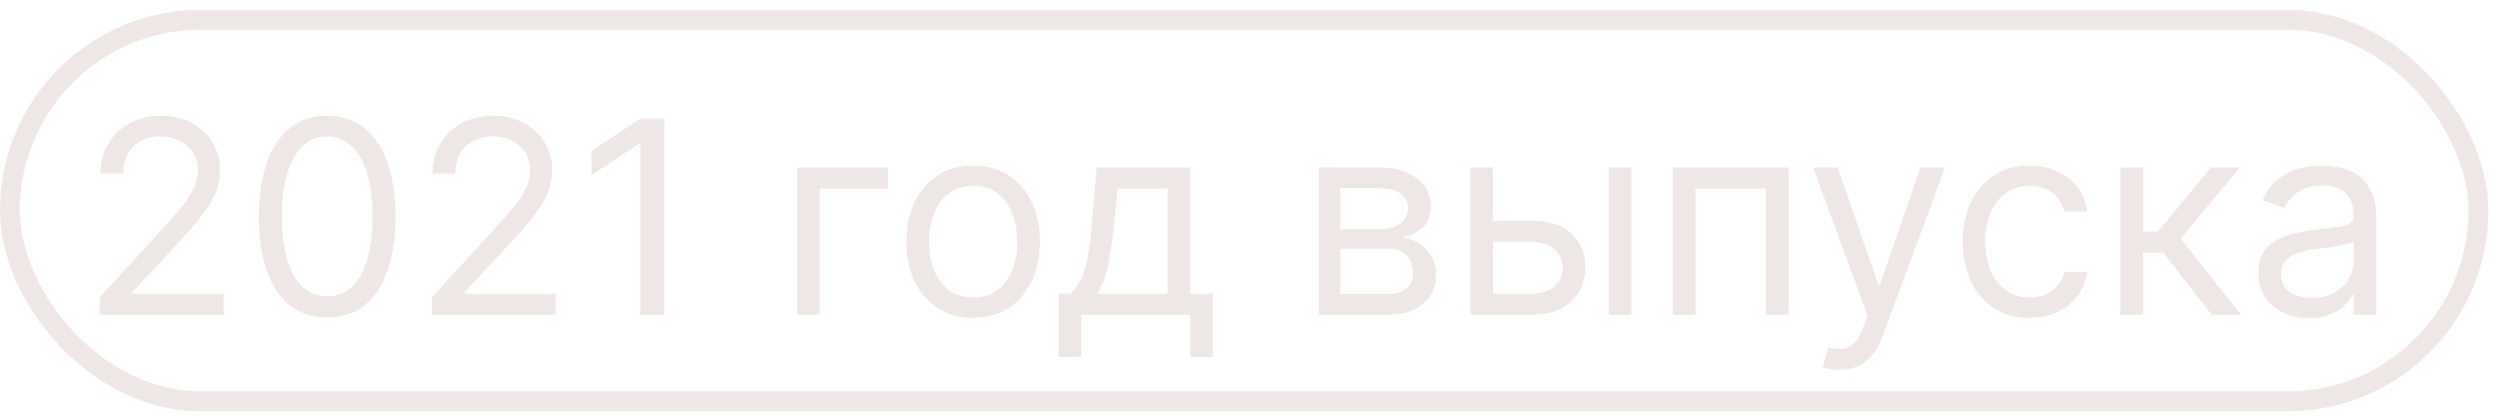 <?xml version="1.0" encoding="UTF-8"?> <svg xmlns="http://www.w3.org/2000/svg" viewBox="0 0 132 22" fill="none"><path d="M5.265 16.617V15.706L8.686 11.961C9.088 11.522 9.419 11.141 9.679 10.817C9.938 10.49 10.131 10.182 10.255 9.896C10.384 9.606 10.448 9.302 10.448 8.985C10.448 8.62 10.36 8.305 10.185 8.038C10.013 7.772 9.776 7.566 9.476 7.421C9.176 7.276 8.838 7.203 8.464 7.203C8.066 7.203 7.718 7.286 7.421 7.451C7.128 7.613 6.9 7.841 6.738 8.134C6.579 8.428 6.5 8.772 6.5 9.167H5.306C5.306 8.559 5.446 8.026 5.726 7.567C6.006 7.109 6.387 6.751 6.869 6.494C7.355 6.238 7.9 6.11 8.504 6.11C9.112 6.11 9.65 6.238 10.119 6.494C10.588 6.751 10.956 7.097 11.222 7.532C11.489 7.967 11.622 8.452 11.622 8.985C11.622 9.366 11.553 9.739 11.415 10.103C11.28 10.464 11.043 10.867 10.706 11.313C10.372 11.755 9.908 12.295 9.314 12.932L6.986 15.423V15.504H11.804V16.617H5.265ZM17.276 16.759C16.513 16.759 15.864 16.551 15.327 16.136C14.79 15.718 14.38 15.112 14.097 14.319C13.814 13.523 13.672 12.561 13.672 11.434C13.672 10.314 13.814 9.357 14.097 8.565C14.384 7.768 14.796 7.161 15.332 6.742C15.872 6.321 16.52 6.11 17.276 6.11C18.032 6.11 18.678 6.321 19.214 6.742C19.754 7.161 20.166 7.768 20.449 8.565C20.736 9.357 20.879 10.314 20.879 11.434C20.879 12.561 20.738 13.523 20.454 14.319C20.171 15.112 19.761 15.718 19.224 16.136C18.688 16.551 18.038 16.759 17.276 16.759ZM17.276 15.645C18.032 15.645 18.619 15.281 19.037 14.552C19.455 13.823 19.665 12.784 19.665 11.434C19.665 10.537 19.568 9.773 19.376 9.142C19.187 8.511 18.914 8.03 18.556 7.699C18.202 7.368 17.775 7.203 17.276 7.203C16.526 7.203 15.941 7.573 15.519 8.311C15.098 9.047 14.887 10.088 14.887 11.434C14.887 12.332 14.981 13.095 15.17 13.722C15.359 14.35 15.631 14.827 15.985 15.155C16.343 15.482 16.773 15.645 17.276 15.645ZM22.803 16.617V15.706L26.224 11.961C26.626 11.522 26.956 11.141 27.216 10.817C27.476 10.49 27.668 10.182 27.793 9.896C27.921 9.606 27.985 9.302 27.985 8.985C27.985 8.62 27.898 8.305 27.722 8.038C27.55 7.772 27.314 7.566 27.014 7.421C26.713 7.276 26.376 7.203 26.001 7.203C25.603 7.203 25.256 7.286 24.959 7.451C24.665 7.613 24.438 7.841 24.276 8.134C24.117 8.428 24.038 8.772 24.038 9.167H22.843C22.843 8.559 22.983 8.026 23.263 7.567C23.543 7.109 23.925 6.751 24.407 6.494C24.893 6.238 25.438 6.11 26.042 6.11C26.649 6.11 27.188 6.238 27.657 6.494C28.125 6.751 28.493 7.097 28.76 7.532C29.026 7.967 29.16 8.452 29.16 8.985C29.16 9.366 29.09 9.739 28.952 10.103C28.817 10.464 28.581 10.867 28.244 11.313C27.91 11.755 27.446 12.295 26.852 12.932L24.523 15.423V15.504H29.342V16.617H22.803ZM35.076 6.252V16.617H33.821V7.567H33.761L31.23 9.248V7.972L33.821 6.252H35.076ZM46.885 8.843V9.956H43.281V16.617H42.086V8.843H46.885ZM51.383 16.779C50.681 16.779 50.065 16.612 49.535 16.278C49.009 15.944 48.597 15.477 48.3 14.876C48.007 14.275 47.86 13.574 47.86 12.771C47.86 11.961 48.007 11.254 48.3 10.65C48.597 10.046 49.009 9.577 49.535 9.243C50.065 8.909 50.681 8.742 51.383 8.742C52.085 8.742 52.699 8.909 53.225 9.243C53.755 9.577 54.167 10.046 54.46 10.65C54.757 11.254 54.906 11.961 54.906 12.771C54.906 13.574 54.757 14.275 54.46 14.876C54.167 15.477 53.755 15.944 53.225 16.278C52.699 16.612 52.085 16.779 51.383 16.779ZM51.383 15.706C51.916 15.706 52.355 15.569 52.699 15.296C53.043 15.023 53.298 14.664 53.463 14.218C53.628 13.773 53.711 13.29 53.711 12.771C53.711 12.251 53.628 11.767 53.463 11.318C53.298 10.869 53.043 10.506 52.699 10.23C52.355 9.953 51.916 9.815 51.383 9.815C50.85 9.815 50.411 9.953 50.067 10.23C49.723 10.506 49.468 10.869 49.303 11.318C49.137 11.767 49.055 12.251 49.055 12.771C49.055 13.29 49.137 13.773 49.303 14.218C49.468 14.664 49.723 15.023 50.067 15.296C50.411 15.569 50.85 15.706 51.383 15.706ZM55.899 18.844V15.504H56.547C56.705 15.338 56.842 15.159 56.957 14.967C57.071 14.775 57.171 14.547 57.255 14.284C57.343 14.017 57.417 13.693 57.478 13.312C57.539 12.928 57.593 12.463 57.64 11.92L57.903 8.843H62.843V15.504H64.038V18.844H62.843V16.617H57.093V18.844H55.899ZM57.903 15.504H61.649V9.956H59.017L58.814 11.92C58.73 12.733 58.625 13.444 58.5 14.051C58.376 14.658 58.176 15.143 57.903 15.504ZM69.632 16.617V8.843H72.81C73.647 8.843 74.312 9.032 74.804 9.41C75.297 9.788 75.543 10.287 75.543 10.908C75.543 11.38 75.403 11.746 75.123 12.006C74.843 12.263 74.484 12.437 74.045 12.528C74.332 12.568 74.61 12.669 74.88 12.831C75.154 12.993 75.38 13.216 75.558 13.499C75.737 13.779 75.827 14.124 75.827 14.532C75.827 14.93 75.725 15.286 75.523 15.6C75.321 15.914 75.03 16.162 74.653 16.344C74.275 16.526 73.822 16.617 73.296 16.617H69.632ZM70.765 15.524H73.296C73.708 15.524 74.03 15.426 74.263 15.23C74.496 15.035 74.612 14.768 74.612 14.431C74.612 14.029 74.496 13.714 74.263 13.484C74.03 13.251 73.708 13.135 73.296 13.135H70.765V15.524ZM70.765 12.102H72.81C73.131 12.102 73.406 12.059 73.635 11.971C73.865 11.88 74.04 11.752 74.162 11.586C74.286 11.418 74.349 11.218 74.349 10.989C74.349 10.662 74.212 10.405 73.939 10.22C73.665 10.031 73.289 9.936 72.81 9.936H70.765V12.102ZM78.667 11.657H80.894C81.805 11.657 82.502 11.888 82.985 12.351C83.467 12.813 83.709 13.398 83.709 14.107C83.709 14.572 83.601 14.996 83.385 15.377C83.169 15.755 82.852 16.057 82.433 16.283C82.015 16.506 81.502 16.617 80.894 16.617H77.635V8.843H78.829V15.504H80.894C81.367 15.504 81.755 15.379 82.058 15.129C82.362 14.88 82.514 14.559 82.514 14.168C82.514 13.756 82.362 13.42 82.058 13.16C81.755 12.9 81.367 12.771 80.894 12.771H78.667V11.657ZM84.944 16.617V8.843H86.138V16.617H84.944ZM88.325 16.617V8.843H94.439V16.617H93.244V9.956H89.519V16.617H88.325ZM97.111 19.532C96.909 19.532 96.728 19.516 96.57 19.482C96.411 19.452 96.301 19.421 96.24 19.391L96.544 18.338C96.834 18.412 97.091 18.439 97.314 18.419C97.536 18.399 97.734 18.299 97.906 18.12C98.081 17.945 98.241 17.66 98.386 17.265L98.609 16.658L95.734 8.843H97.03L99.176 15.038H99.257L101.403 8.843H102.699L99.399 17.751C99.25 18.152 99.066 18.485 98.847 18.748C98.628 19.015 98.373 19.212 98.083 19.34C97.796 19.468 97.472 19.532 97.111 19.532ZM107.155 16.779C106.426 16.779 105.799 16.607 105.272 16.263C104.746 15.919 104.341 15.445 104.058 14.841C103.774 14.237 103.633 13.547 103.633 12.771C103.633 11.981 103.778 11.284 104.068 10.68C104.361 10.073 104.77 9.599 105.293 9.258C105.819 8.914 106.433 8.742 107.135 8.742C107.682 8.742 108.174 8.843 108.613 9.045C109.052 9.248 109.411 9.531 109.691 9.896C109.971 10.26 110.145 10.685 110.212 11.171H109.018C108.927 10.817 108.724 10.503 108.411 10.23C108.1 9.953 107.682 9.815 107.155 9.815C106.69 9.815 106.281 9.936 105.93 10.179C105.583 10.419 105.311 10.758 105.116 11.197C104.923 11.632 104.827 12.143 104.827 12.73C104.827 13.331 104.922 13.854 105.111 14.299C105.303 14.745 105.573 15.09 105.92 15.337C106.271 15.583 106.683 15.706 107.155 15.706C107.466 15.706 107.748 15.652 108.001 15.544C108.254 15.436 108.468 15.281 108.643 15.079C108.819 14.876 108.944 14.633 109.018 14.35H110.212C110.145 14.809 109.978 15.222 109.711 15.59C109.448 15.954 109.099 16.244 108.664 16.46C108.232 16.673 107.729 16.779 107.155 16.779ZM111.959 16.617V8.843H113.153V12.224H113.943L116.736 8.843H118.275L115.137 12.588L118.316 16.617H116.777L114.226 13.337H113.153V16.617H111.959ZM121.902 16.799C121.409 16.799 120.962 16.707 120.56 16.521C120.159 16.332 119.84 16.06 119.604 15.706C119.368 15.348 119.249 14.917 119.249 14.41C119.249 13.965 119.337 13.604 119.513 13.327C119.688 13.047 119.923 12.828 120.216 12.669C120.51 12.511 120.834 12.393 121.188 12.315C121.546 12.234 121.905 12.17 122.266 12.123C122.738 12.062 123.121 12.016 123.415 11.986C123.712 11.952 123.928 11.897 124.063 11.819C124.201 11.741 124.27 11.606 124.27 11.414V11.374C124.27 10.874 124.134 10.486 123.86 10.21C123.59 9.933 123.18 9.794 122.63 9.794C122.06 9.794 121.613 9.919 121.289 10.169C120.965 10.419 120.737 10.685 120.606 10.969L119.472 10.564C119.675 10.091 119.945 9.724 120.282 9.46C120.623 9.194 120.994 9.008 121.395 8.904C121.8 8.796 122.199 8.742 122.59 8.742C122.84 8.742 123.126 8.772 123.45 8.833C123.778 8.89 124.093 9.01 124.397 9.192C124.704 9.374 124.959 9.649 125.161 10.017C125.364 10.385 125.465 10.878 125.465 11.495V16.617H124.27V15.564H124.21C124.129 15.733 123.994 15.914 123.805 16.106C123.616 16.298 123.364 16.462 123.051 16.597C122.737 16.732 122.354 16.799 121.902 16.799ZM122.084 15.726C122.556 15.726 122.954 15.634 123.278 15.448C123.606 15.262 123.852 15.023 124.017 14.729C124.186 14.436 124.27 14.127 124.27 13.803V12.71C124.22 12.771 124.108 12.826 123.936 12.877C123.768 12.924 123.572 12.966 123.349 13.003C123.13 13.037 122.916 13.068 122.706 13.095C122.501 13.118 122.334 13.138 122.205 13.155C121.895 13.196 121.605 13.261 121.335 13.353C121.068 13.44 120.852 13.574 120.687 13.752C120.525 13.928 120.444 14.168 120.444 14.471C120.444 14.886 120.597 15.2 120.905 15.413C121.215 15.622 121.608 15.726 122.084 15.726Z" fill="#EFE7E6"></path><rect x="0.524" y="1.044" width="130.336" height="20.144" rx="10.072" stroke="#EFE7E6" stroke-width="1.048"></rect></svg> 